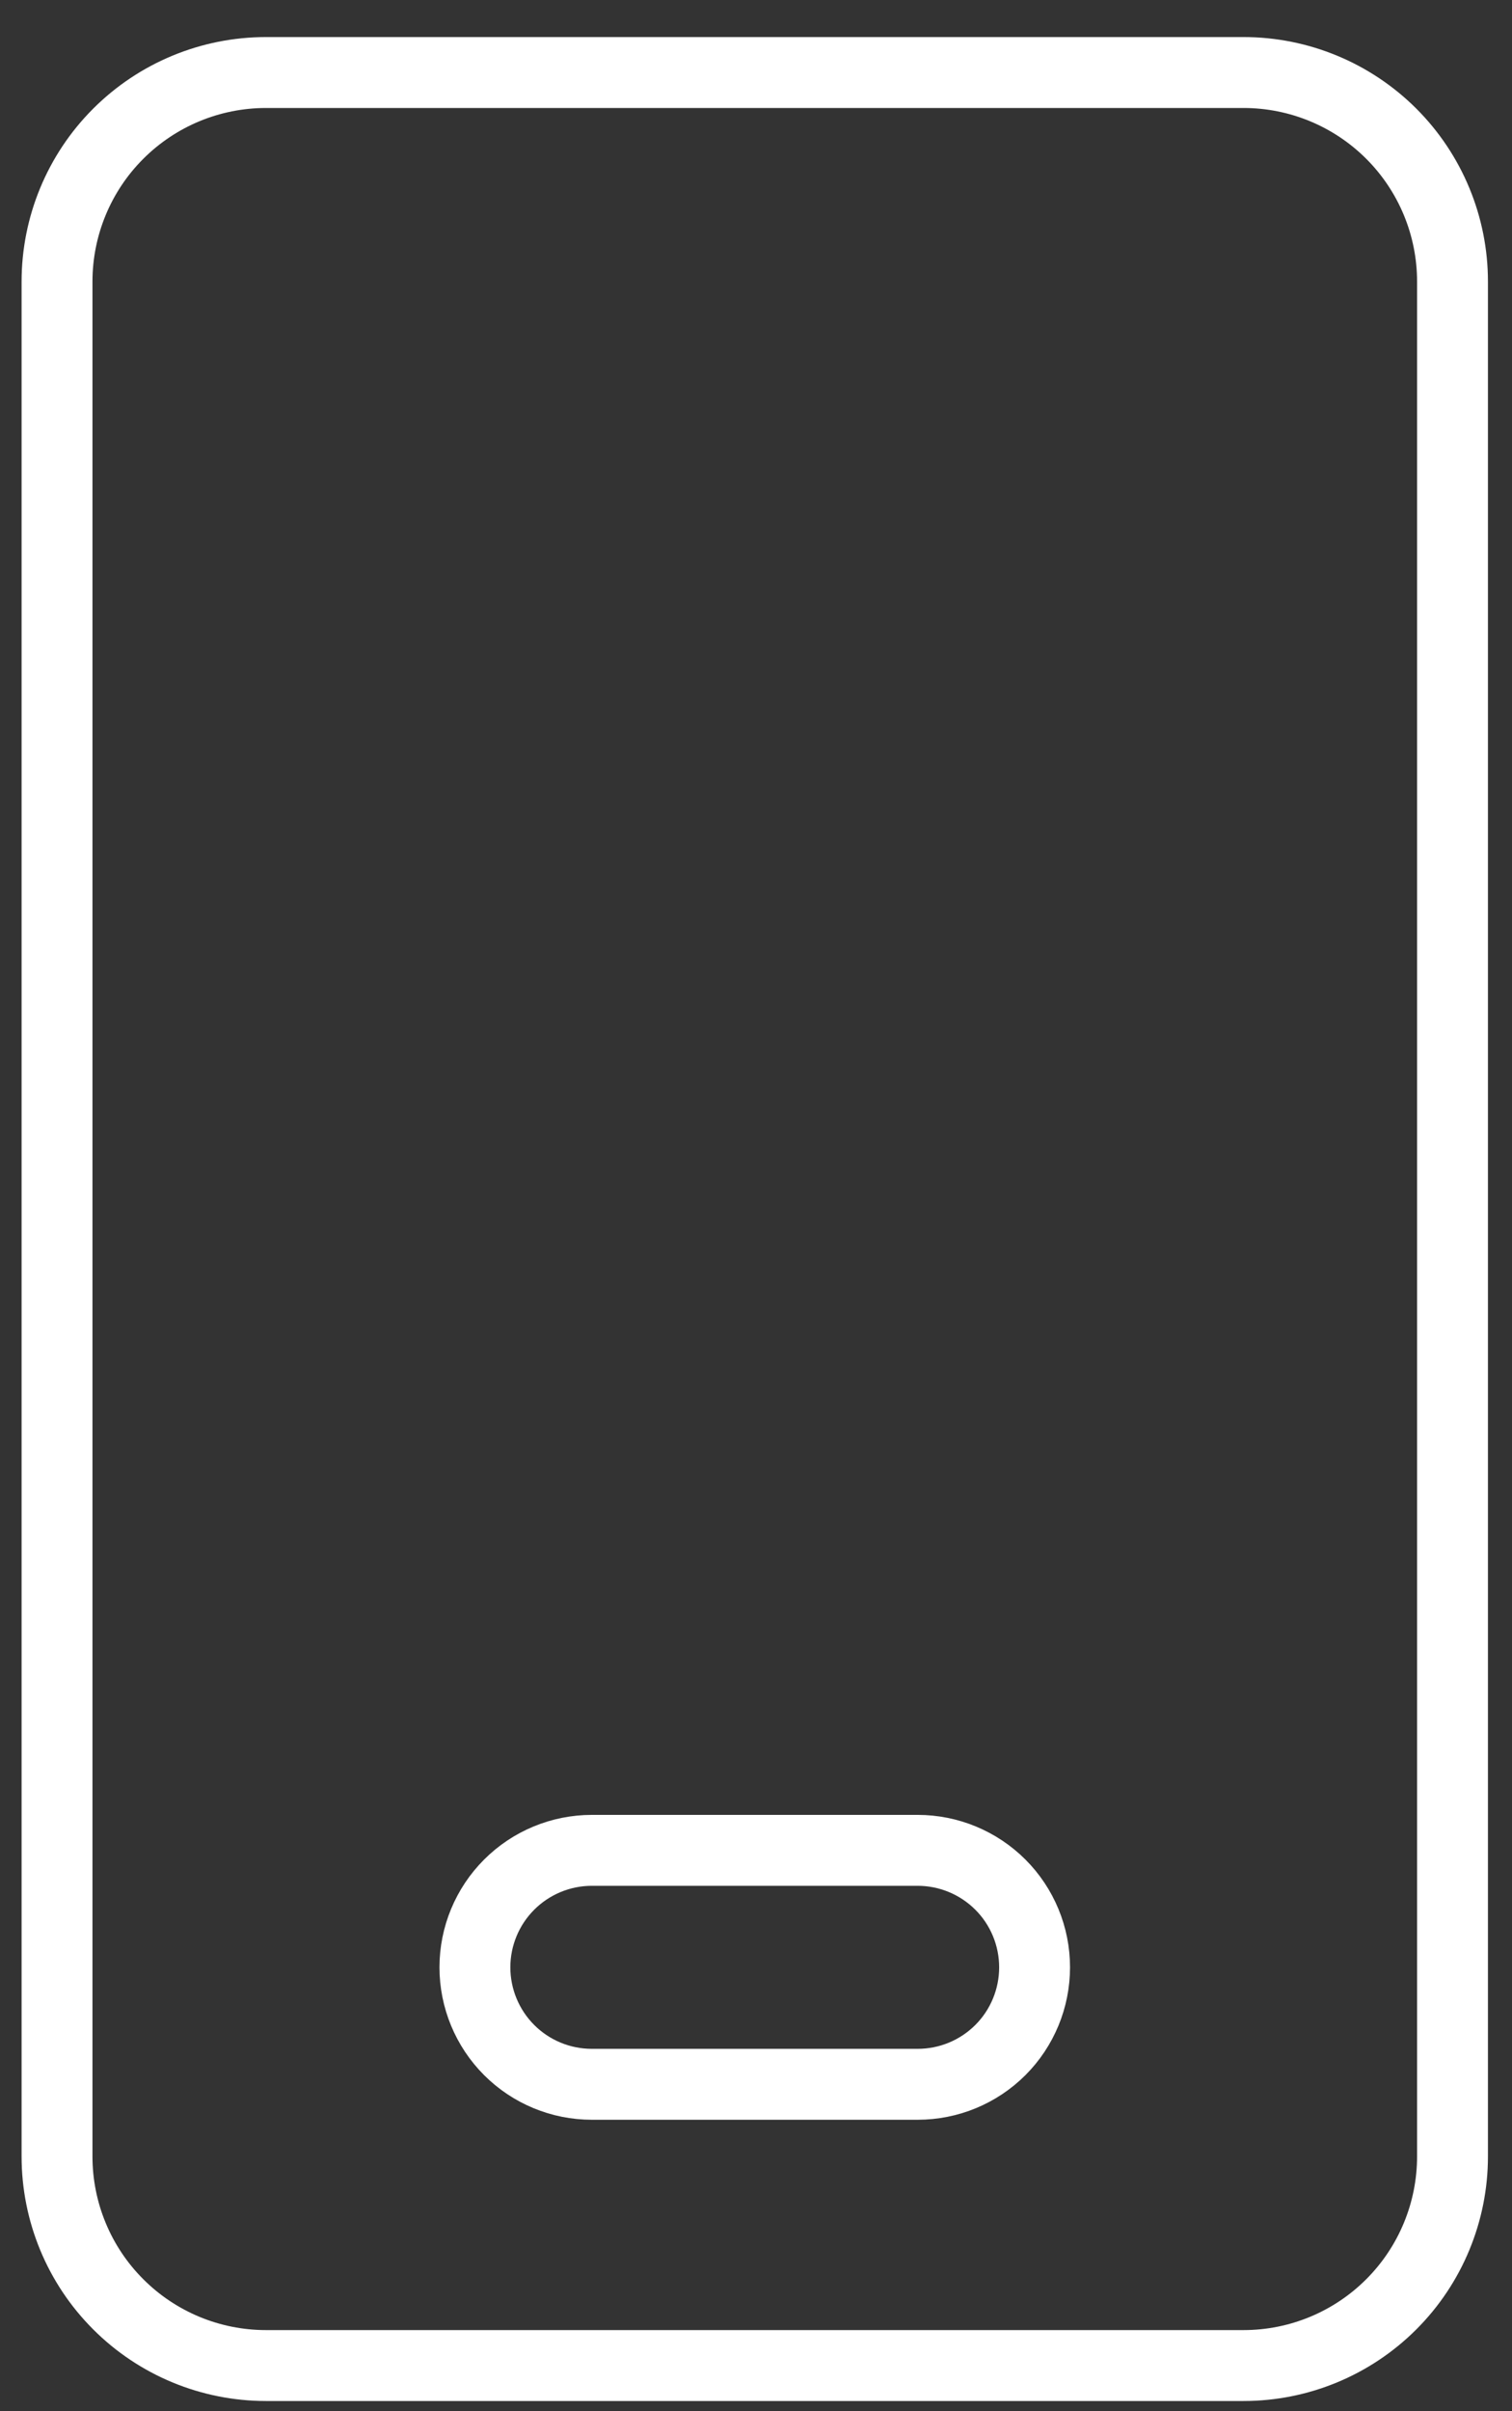 <svg width="32" height="51" viewBox="0 0 32 51" fill="none" xmlns="http://www.w3.org/2000/svg">
<rect x="0" y="0" width="32" height="51" fill="#333333" stroke="none"/>
<path d="M26.319 50.034H5.629C4.456 50.034 3.331 49.568 2.502 48.738C1.672 47.909 1.207 46.784 1.207 45.611V5.956C1.207 4.783 1.672 3.658 2.502 2.829C3.331 2 4.456 1.534 5.629 1.534H26.319C27.491 1.534 28.616 2 29.446 2.829C30.275 3.658 30.741 4.783 30.741 5.956V45.611C30.741 46.784 30.275 47.909 29.446 48.738C28.616 49.568 27.491 50.034 26.319 50.034ZM12.525 39.137C11.869 39.137 11.24 39.398 10.776 39.862C10.312 40.326 10.051 40.955 10.051 41.611C10.051 42.267 10.312 42.897 10.776 43.361C11.24 43.825 11.869 44.085 12.525 44.085H19.422C20.078 44.085 20.707 43.825 21.172 43.361C21.636 42.897 21.896 42.267 21.896 41.611C21.896 40.955 21.636 40.326 21.172 39.862C20.707 39.398 20.078 39.137 19.422 39.137H12.525Z" stroke="white" stroke-width="1.5"/>
</svg>
